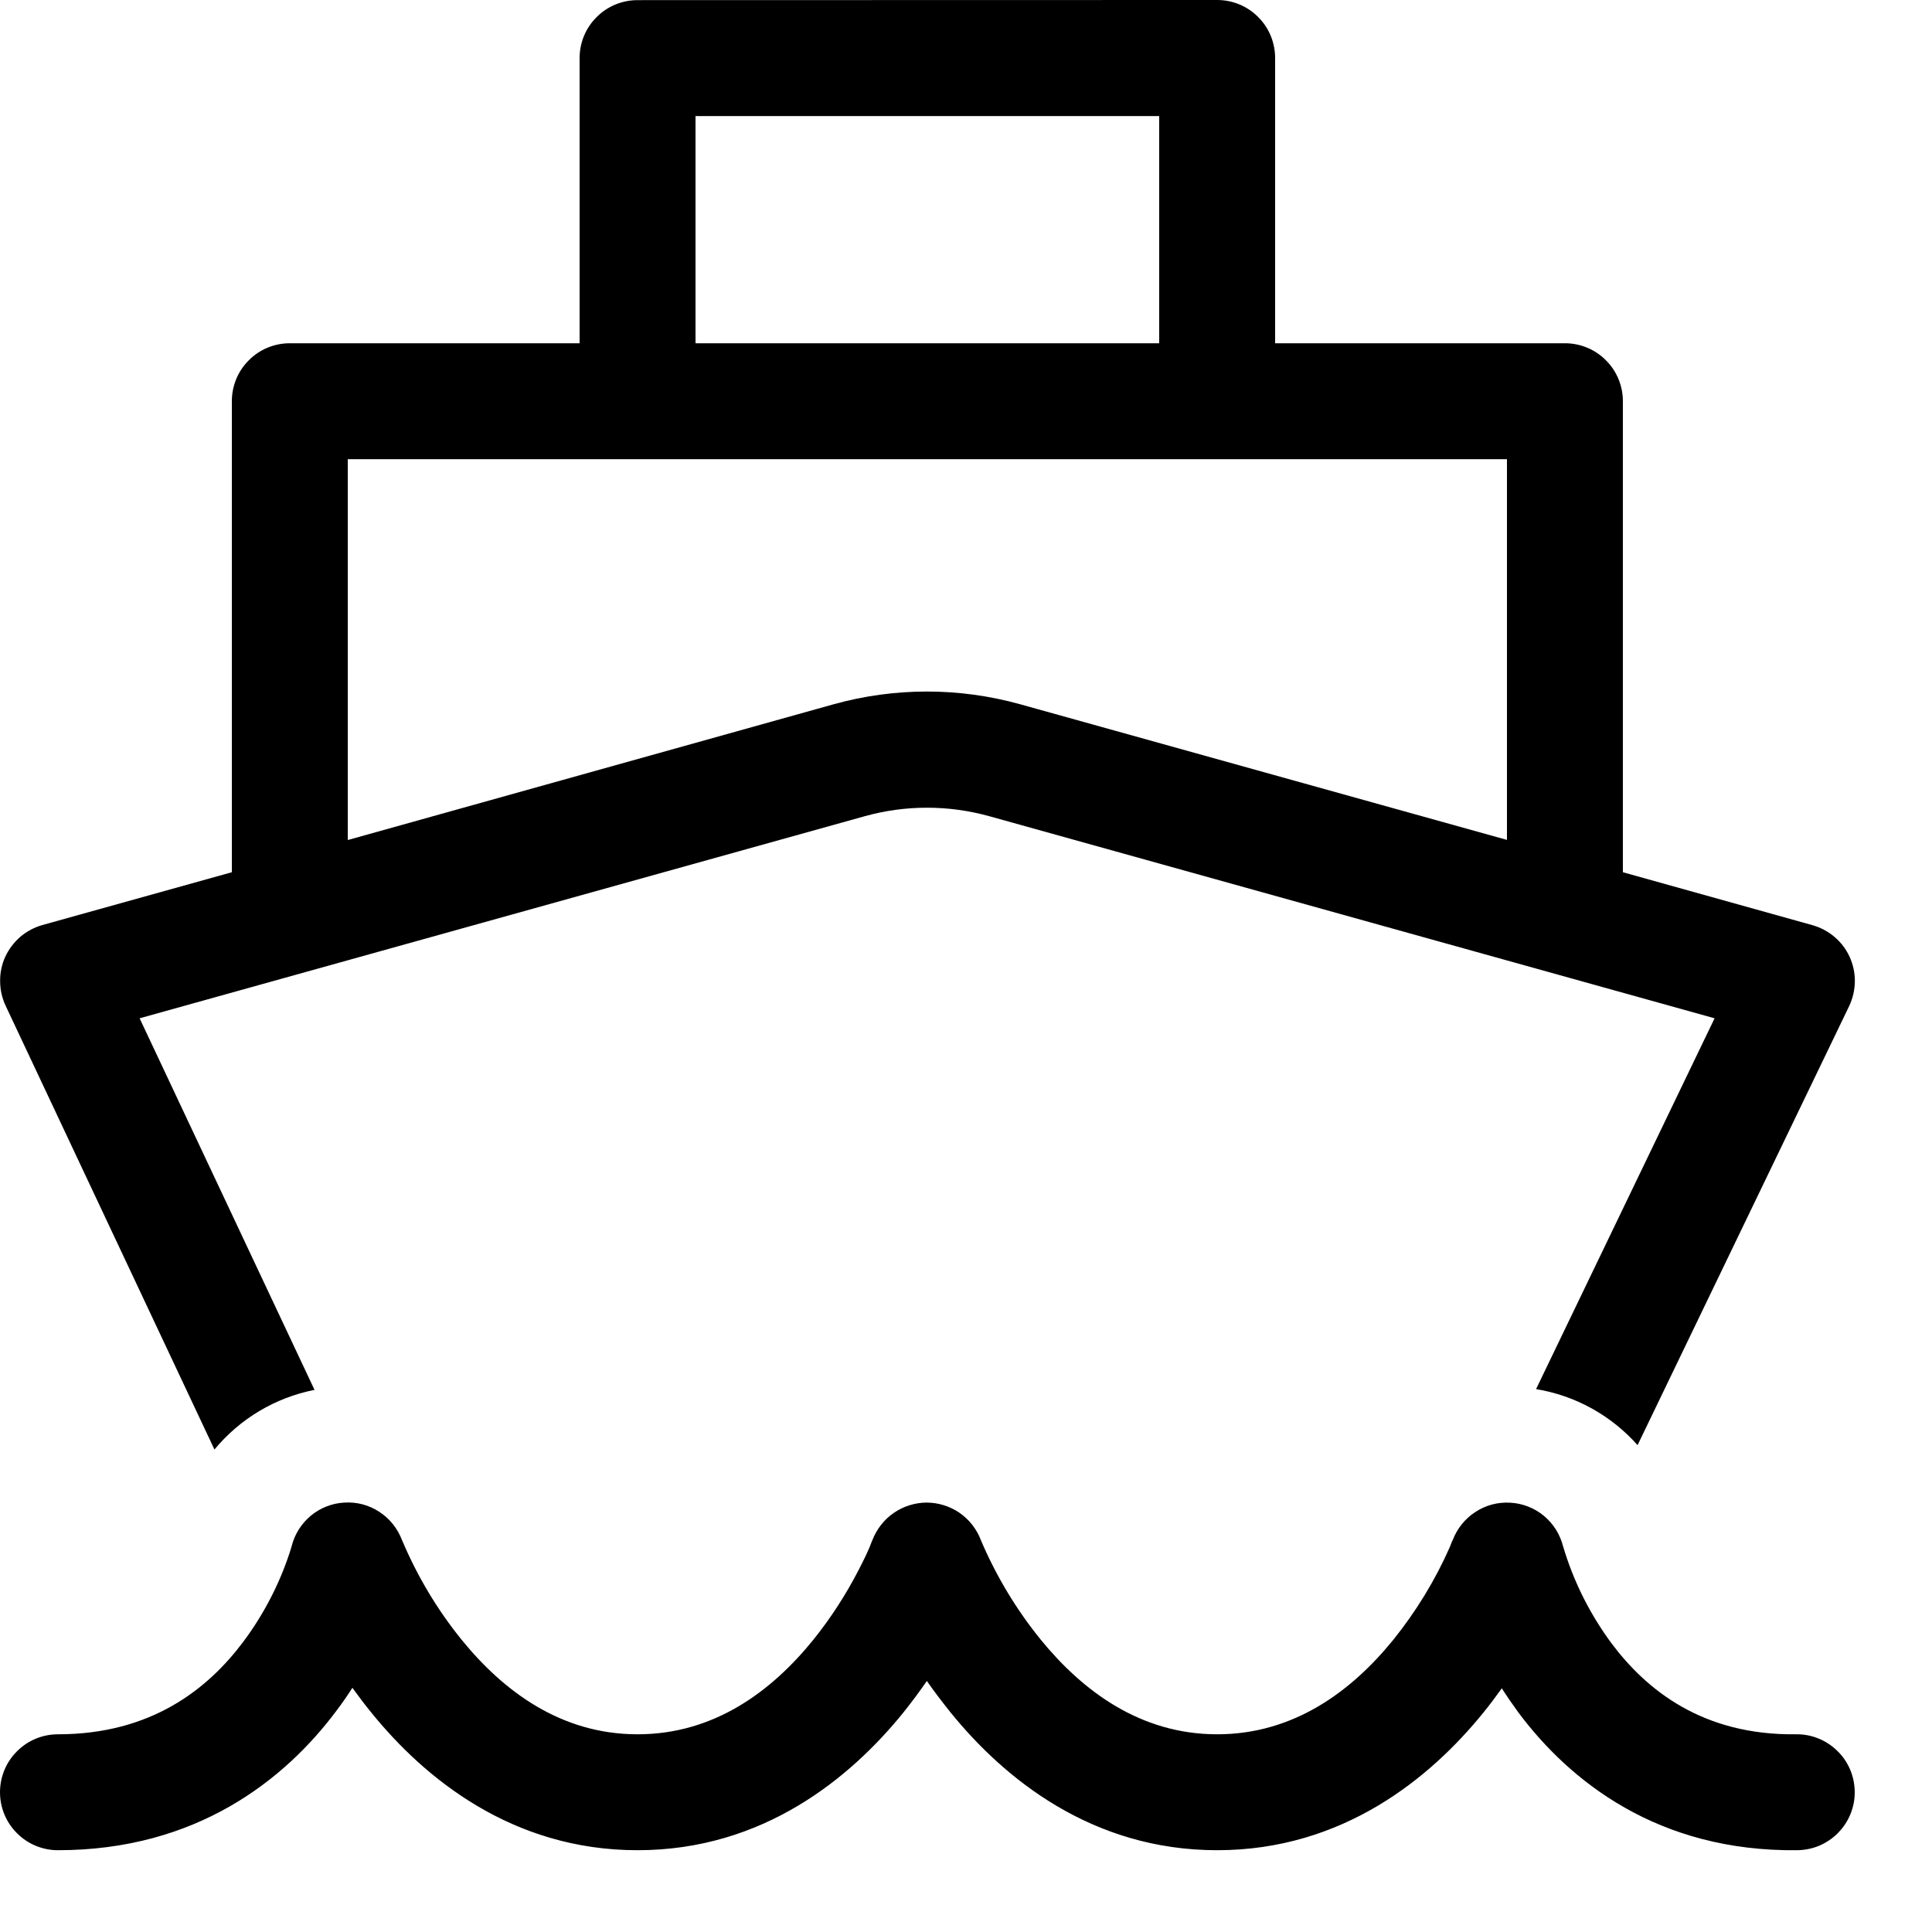 <svg width="15" height="15" viewBox="0 0 15 15" fill="none" xmlns="http://www.w3.org/2000/svg">
<path d="M4.95 0.001C4.831 0.001 4.716 0.048 4.632 0.133C4.547 0.217 4.5 0.332 4.5 0.451V2.665H2.25C2.131 2.665 2.016 2.712 1.932 2.797C1.847 2.881 1.8 2.996 1.8 3.115V6.772L0.329 7.182C0.266 7.2 0.208 7.231 0.158 7.273C0.109 7.316 0.069 7.368 0.041 7.428C0.014 7.487 0 7.552 0.001 7.617C0.001 7.683 0.015 7.747 0.043 7.807L1.665 11.254C1.863 11.015 2.137 10.851 2.442 10.791L1.084 7.906L6.714 6.337C7.03 6.249 7.364 6.249 7.681 6.337L13.312 7.906L11.926 10.785C12.231 10.835 12.509 10.989 12.714 11.22L14.357 7.811C14.385 7.752 14.4 7.687 14.401 7.621C14.402 7.555 14.388 7.49 14.361 7.43C14.334 7.371 14.294 7.317 14.244 7.275C14.194 7.232 14.135 7.201 14.072 7.183L12.6 6.772V3.115C12.6 2.996 12.553 2.881 12.468 2.797C12.384 2.712 12.269 2.665 12.15 2.665H9.9V0.45C9.9 0.331 9.853 0.216 9.768 0.132C9.684 0.047 9.569 0 9.45 0L4.95 0.001ZM9 2.665H5.4V0.901H9V2.665ZM11.7 3.565V6.521L7.921 5.468C7.447 5.336 6.946 5.336 6.472 5.468L2.7 6.522V3.565H11.7ZM12.139 12.016L12.136 12.007C12.113 11.914 12.061 11.831 11.987 11.769C11.913 11.708 11.822 11.672 11.726 11.667C11.63 11.661 11.535 11.686 11.455 11.739C11.374 11.791 11.313 11.868 11.279 11.957L11.274 11.966L11.256 12.012C11.142 12.27 10.994 12.512 10.817 12.732C10.495 13.128 10.048 13.465 9.45 13.465C8.852 13.465 8.404 13.127 8.08 12.73C7.892 12.498 7.737 12.241 7.619 11.966L7.615 11.956C7.582 11.87 7.524 11.797 7.449 11.745C7.374 11.694 7.285 11.666 7.193 11.666C7.102 11.667 7.013 11.695 6.938 11.747C6.863 11.799 6.806 11.873 6.773 11.958L6.769 11.967L6.751 12.013C6.733 12.056 6.705 12.115 6.666 12.19C6.567 12.382 6.449 12.564 6.314 12.732C5.993 13.128 5.548 13.465 4.95 13.465C4.352 13.465 3.906 13.127 3.584 12.731C3.396 12.499 3.242 12.241 3.125 11.966L3.121 11.957C3.087 11.868 3.026 11.79 2.945 11.738C2.865 11.685 2.77 11.66 2.674 11.666C2.578 11.671 2.487 11.707 2.413 11.768C2.339 11.83 2.287 11.913 2.264 12.006L2.262 12.013L2.249 12.055C2.167 12.303 2.046 12.536 1.89 12.745C1.614 13.114 1.174 13.465 0.45 13.465C0.331 13.465 0.216 13.512 0.132 13.597C0.047 13.681 0 13.796 0 13.915C0 14.034 0.047 14.149 0.132 14.233C0.216 14.318 0.331 14.365 0.45 14.365C1.526 14.365 2.211 13.818 2.61 13.285C2.656 13.224 2.698 13.164 2.736 13.104C2.782 13.168 2.831 13.233 2.885 13.299C3.294 13.803 3.973 14.365 4.95 14.365C5.927 14.365 6.604 13.802 7.013 13.297C7.08 13.213 7.141 13.131 7.196 13.051C7.253 13.133 7.316 13.215 7.383 13.299C7.794 13.804 8.473 14.365 9.45 14.365C10.427 14.365 11.106 13.803 11.515 13.299C11.567 13.235 11.615 13.171 11.66 13.108C11.699 13.169 11.741 13.23 11.786 13.292C12.186 13.829 12.873 14.378 13.955 14.365C14.014 14.364 14.073 14.352 14.127 14.329C14.181 14.305 14.231 14.272 14.272 14.229C14.313 14.187 14.346 14.137 14.368 14.082C14.39 14.027 14.401 13.969 14.4 13.909C14.399 13.85 14.387 13.792 14.364 13.738C14.34 13.683 14.307 13.634 14.264 13.593C14.222 13.552 14.172 13.519 14.117 13.497C14.062 13.475 14.004 13.464 13.945 13.465C13.222 13.474 12.784 13.124 12.509 12.755C12.353 12.543 12.232 12.308 12.152 12.058L12.139 12.016Z" fill="black"/>
</svg>
